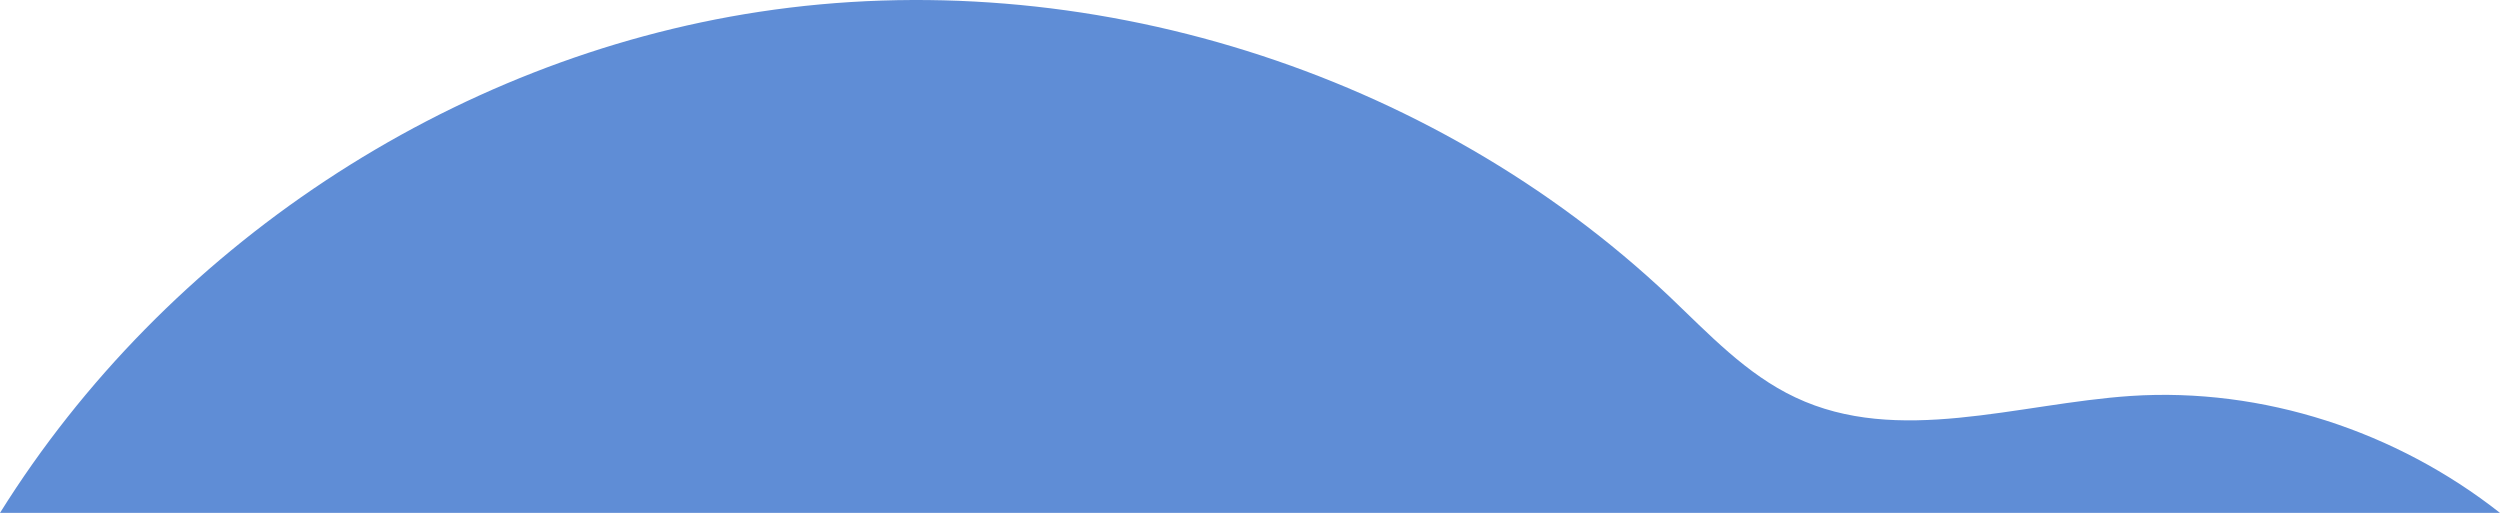 <?xml version="1.0" encoding="UTF-8"?><svg id="Camada_2" xmlns="http://www.w3.org/2000/svg" viewBox="0 0 407.06 83.51"><g id="TEXTS"><path d="M0,83.51h407.06c-16.93-13.32-38.64-20.45-60.11-19.04-18.5,1.25-37.93,8.15-54.63.23-7.99-3.76-14.11-10.35-20.45-16.38C232.92,11.49,176.57-6.15,123.59,1.93,73.2,9.61,26.96,40.33,0,83.51Z" style="fill:#5f8dd6;"/></g></svg>